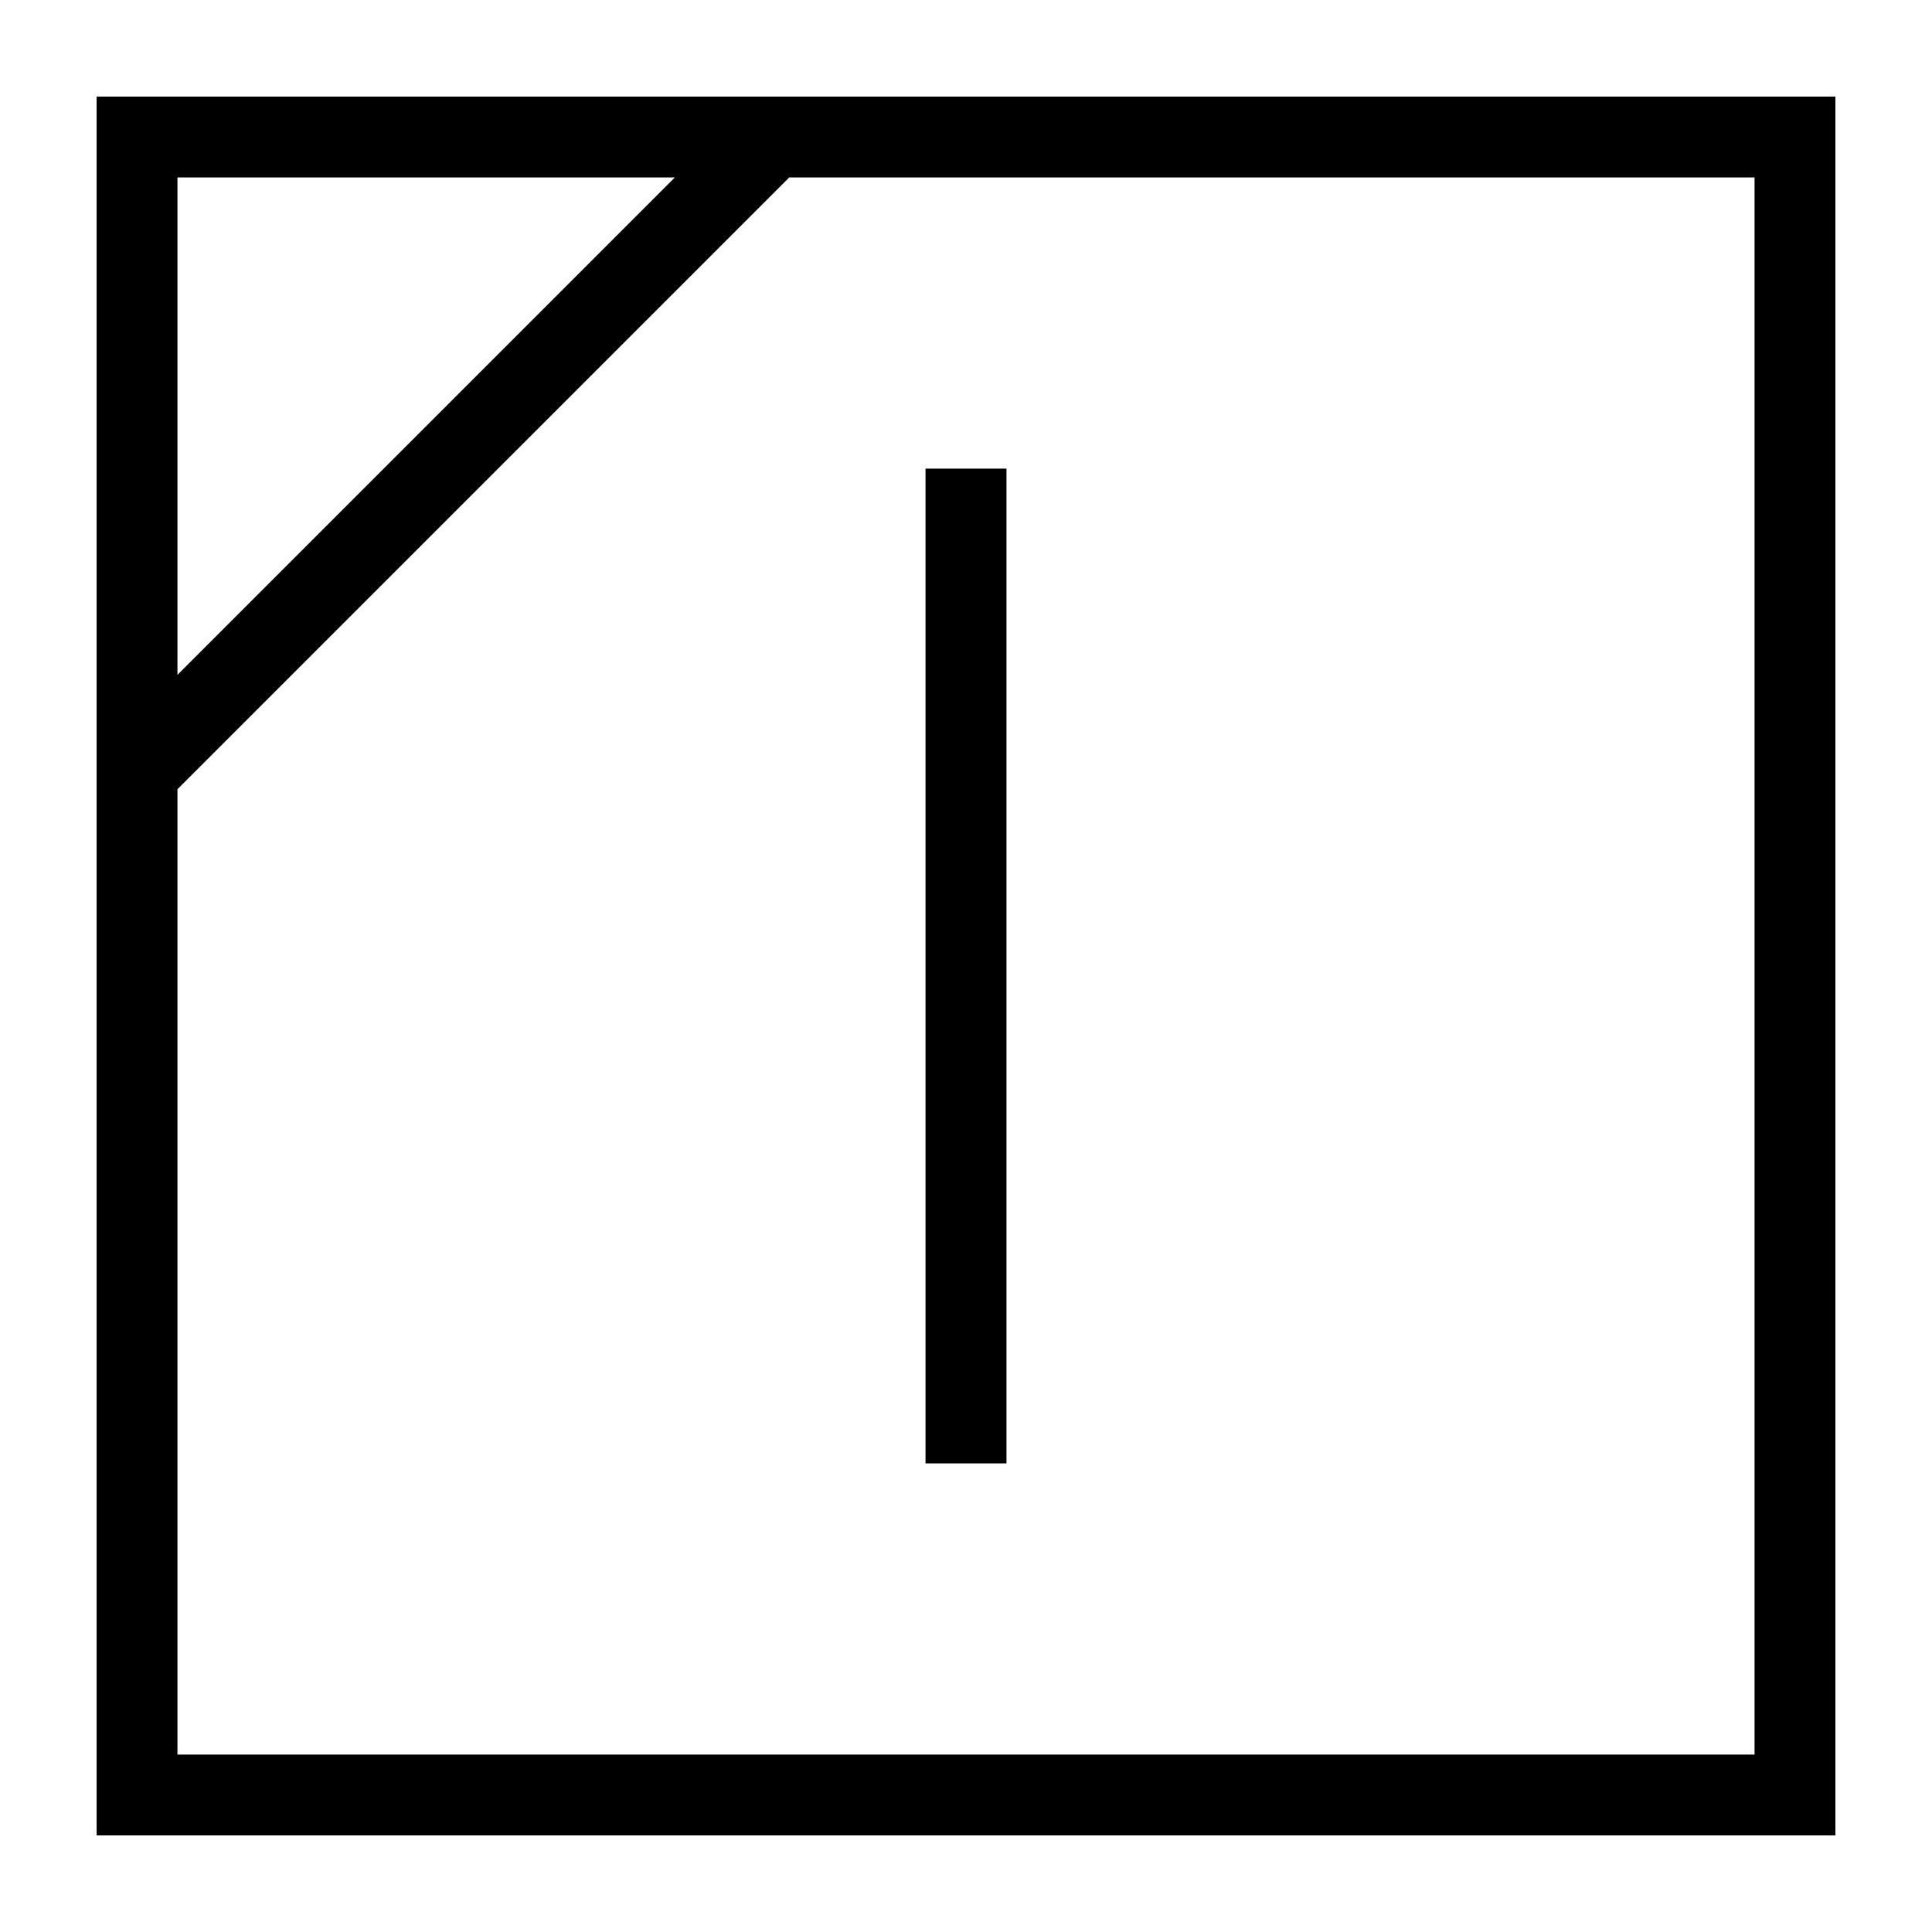 <svg width="20" height="20" viewBox="0 0 20 20" fill="none" xmlns="http://www.w3.org/2000/svg">
<path fill-rule="evenodd" clip-rule="evenodd" d="M6.986 1.837H1.837V6.986L6.986 1.837ZM8.17 1.837L1.837 8.17V18.163H18.163V1.837H8.17ZM1 1V19H19V1H1ZM9.581 4.851H10.419V15.149H9.581V4.851Z" fill="black"/>
</svg>
